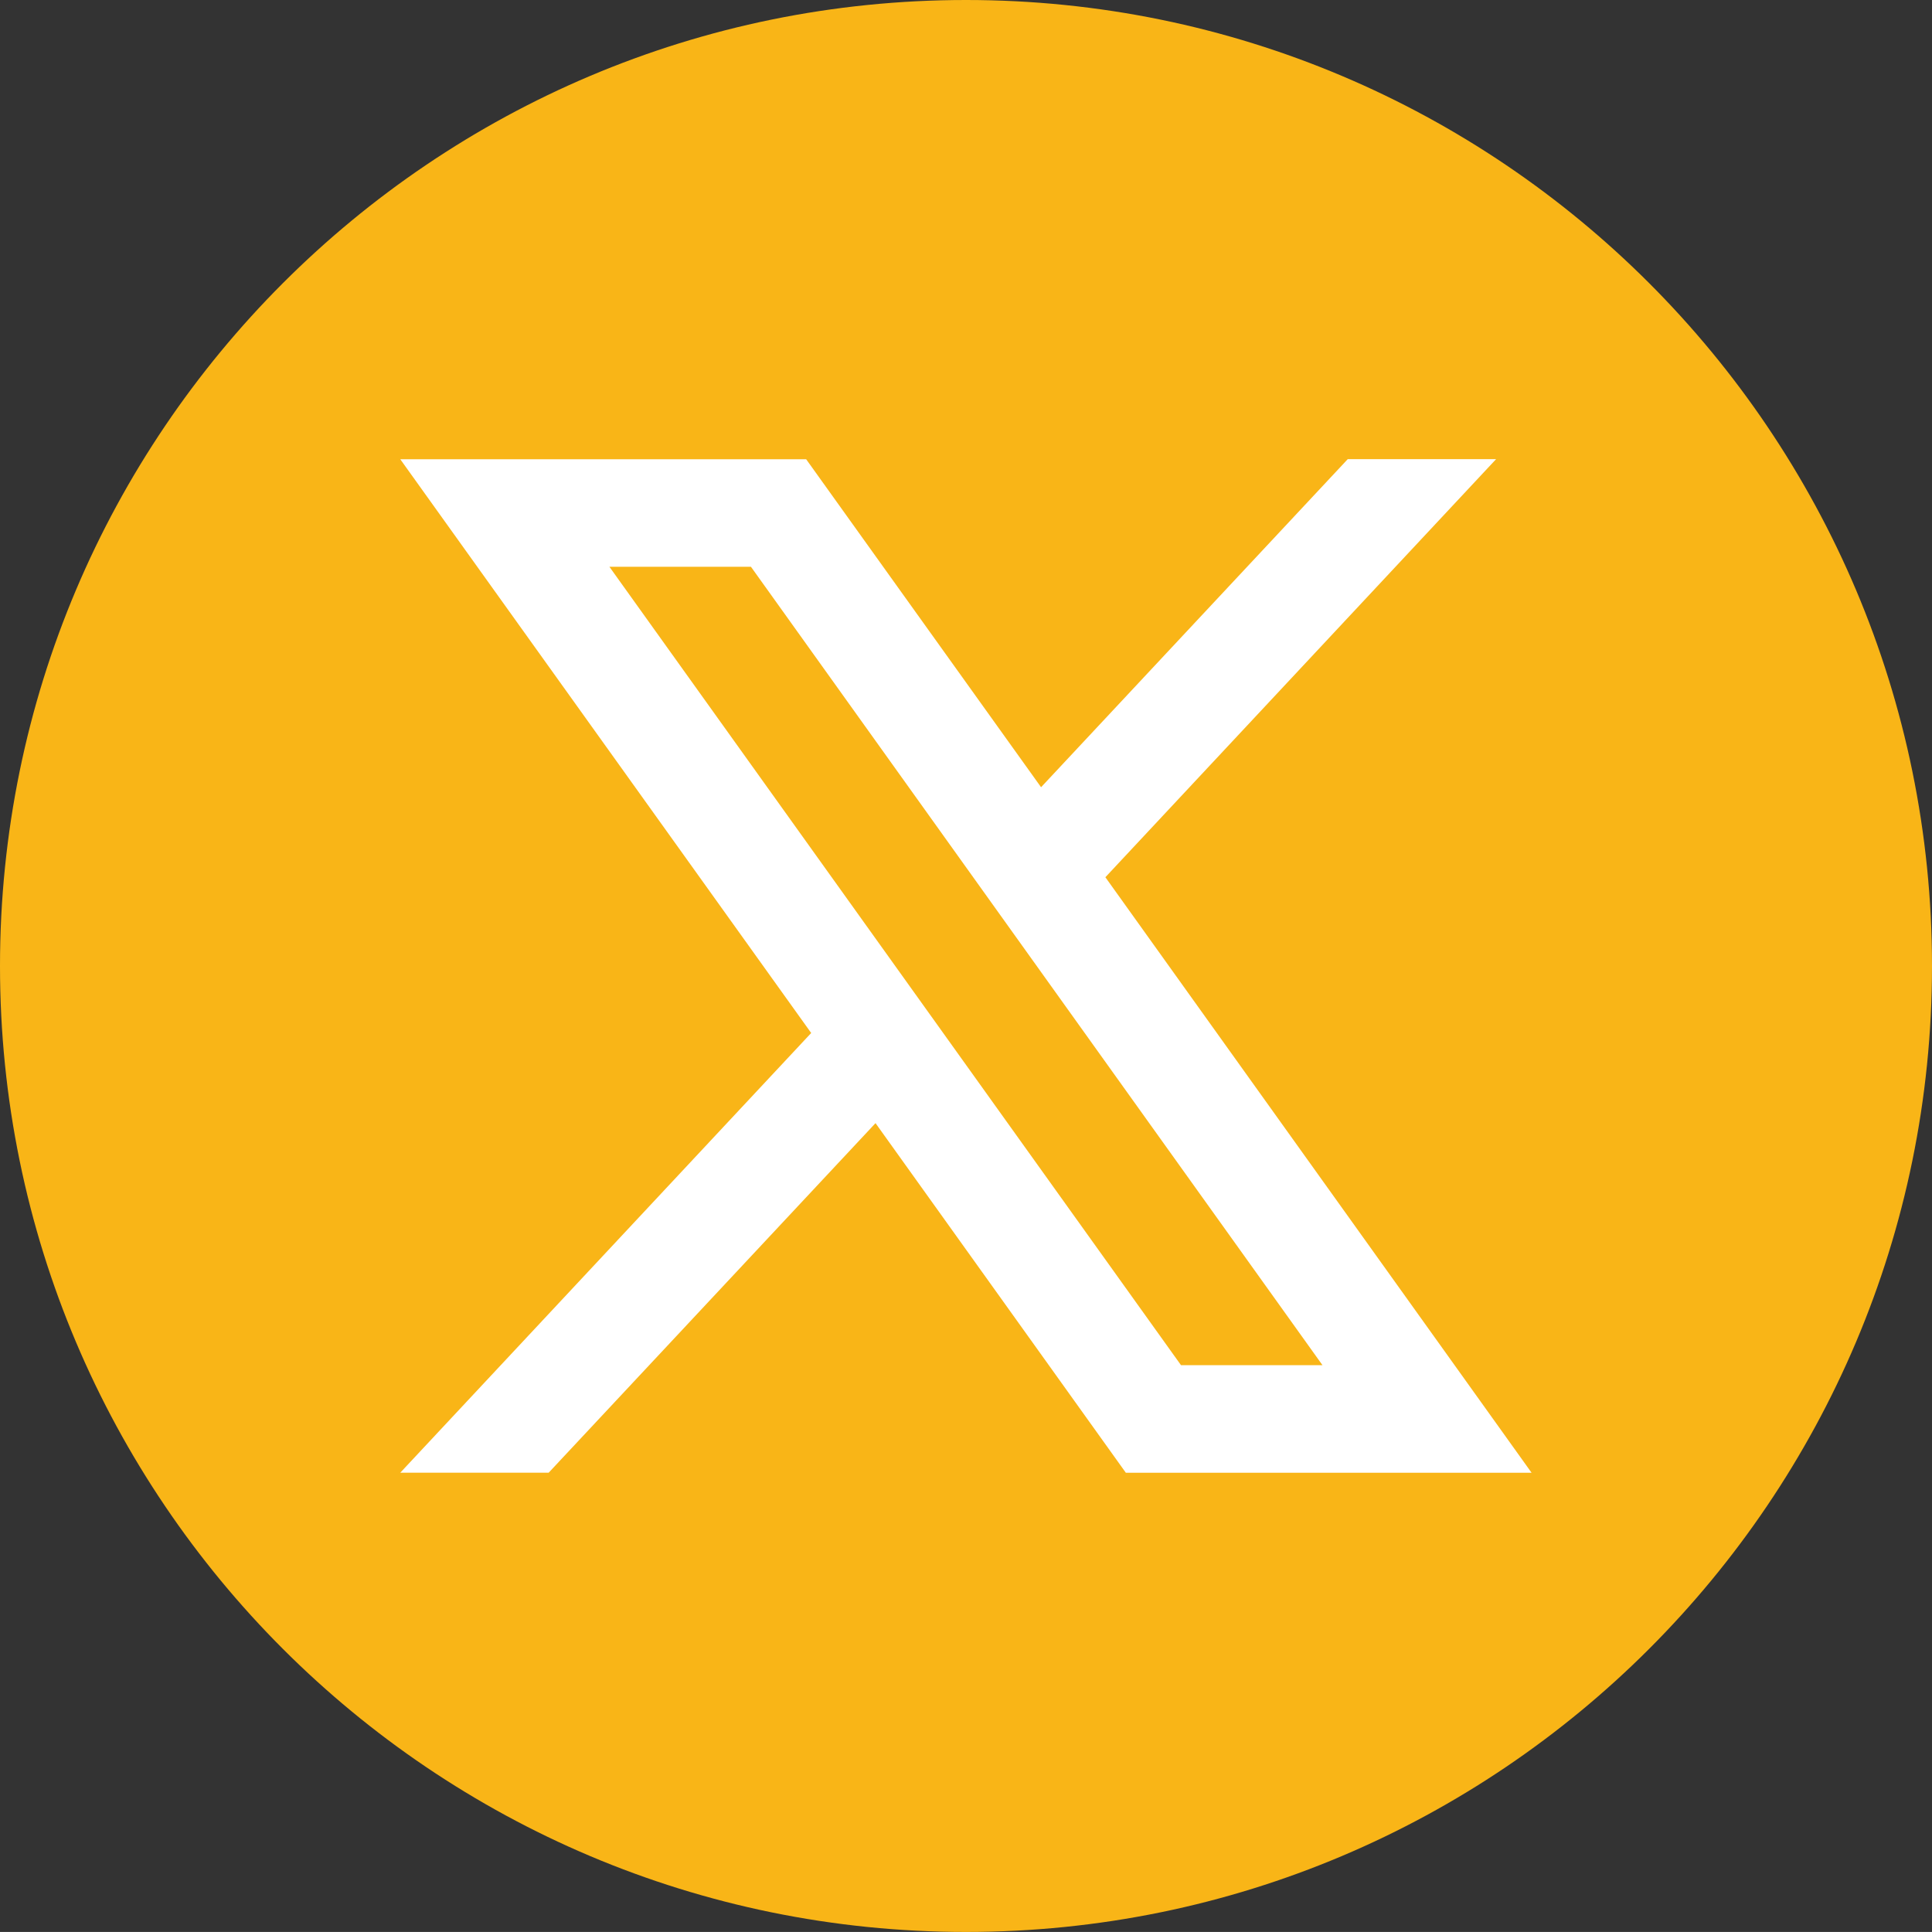 <svg id="Layer_1" data-name="Layer 1" xmlns="http://www.w3.org/2000/svg" xmlns:xlink="http://www.w3.org/1999/xlink" viewBox="0 0 397.36 397.35"><rect x="0" y="0" width="397.36" height="397.35" fill="#333333" stroke="none"/><defs><style>.cls-1{fill:none;}.cls-2{clip-path:url(#clip-path);}.cls-3{fill:#f9b517;}.cls-4{fill:#fff;}</style><clipPath id="clip-path"><rect class="cls-1" x="-479.99" y="0.14" width="1837.33" height="1527.48"/></clipPath></defs><g class="cls-2"><path class="cls-3" d="M397.36,198.68c0,109.72-89,198.67-198.68,198.67h0C89,397.35,0,308.4,0,198.68H0C0,89,89,0,198.68,0h0C308.4,0,397.36,89,397.36,198.68Z"/></g><path class="cls-4" d="M125.34,116.57h29.11L272,280.78h-29.1L125.34,116.57Zm102,63.86,80.37-86H277.2l-63.08,67.48L165.81,94.46H82.33l84.51,118L82.33,302.89h30.52L180.07,231l51.48,71.9H315L227.35,180.43Z"/></svg>